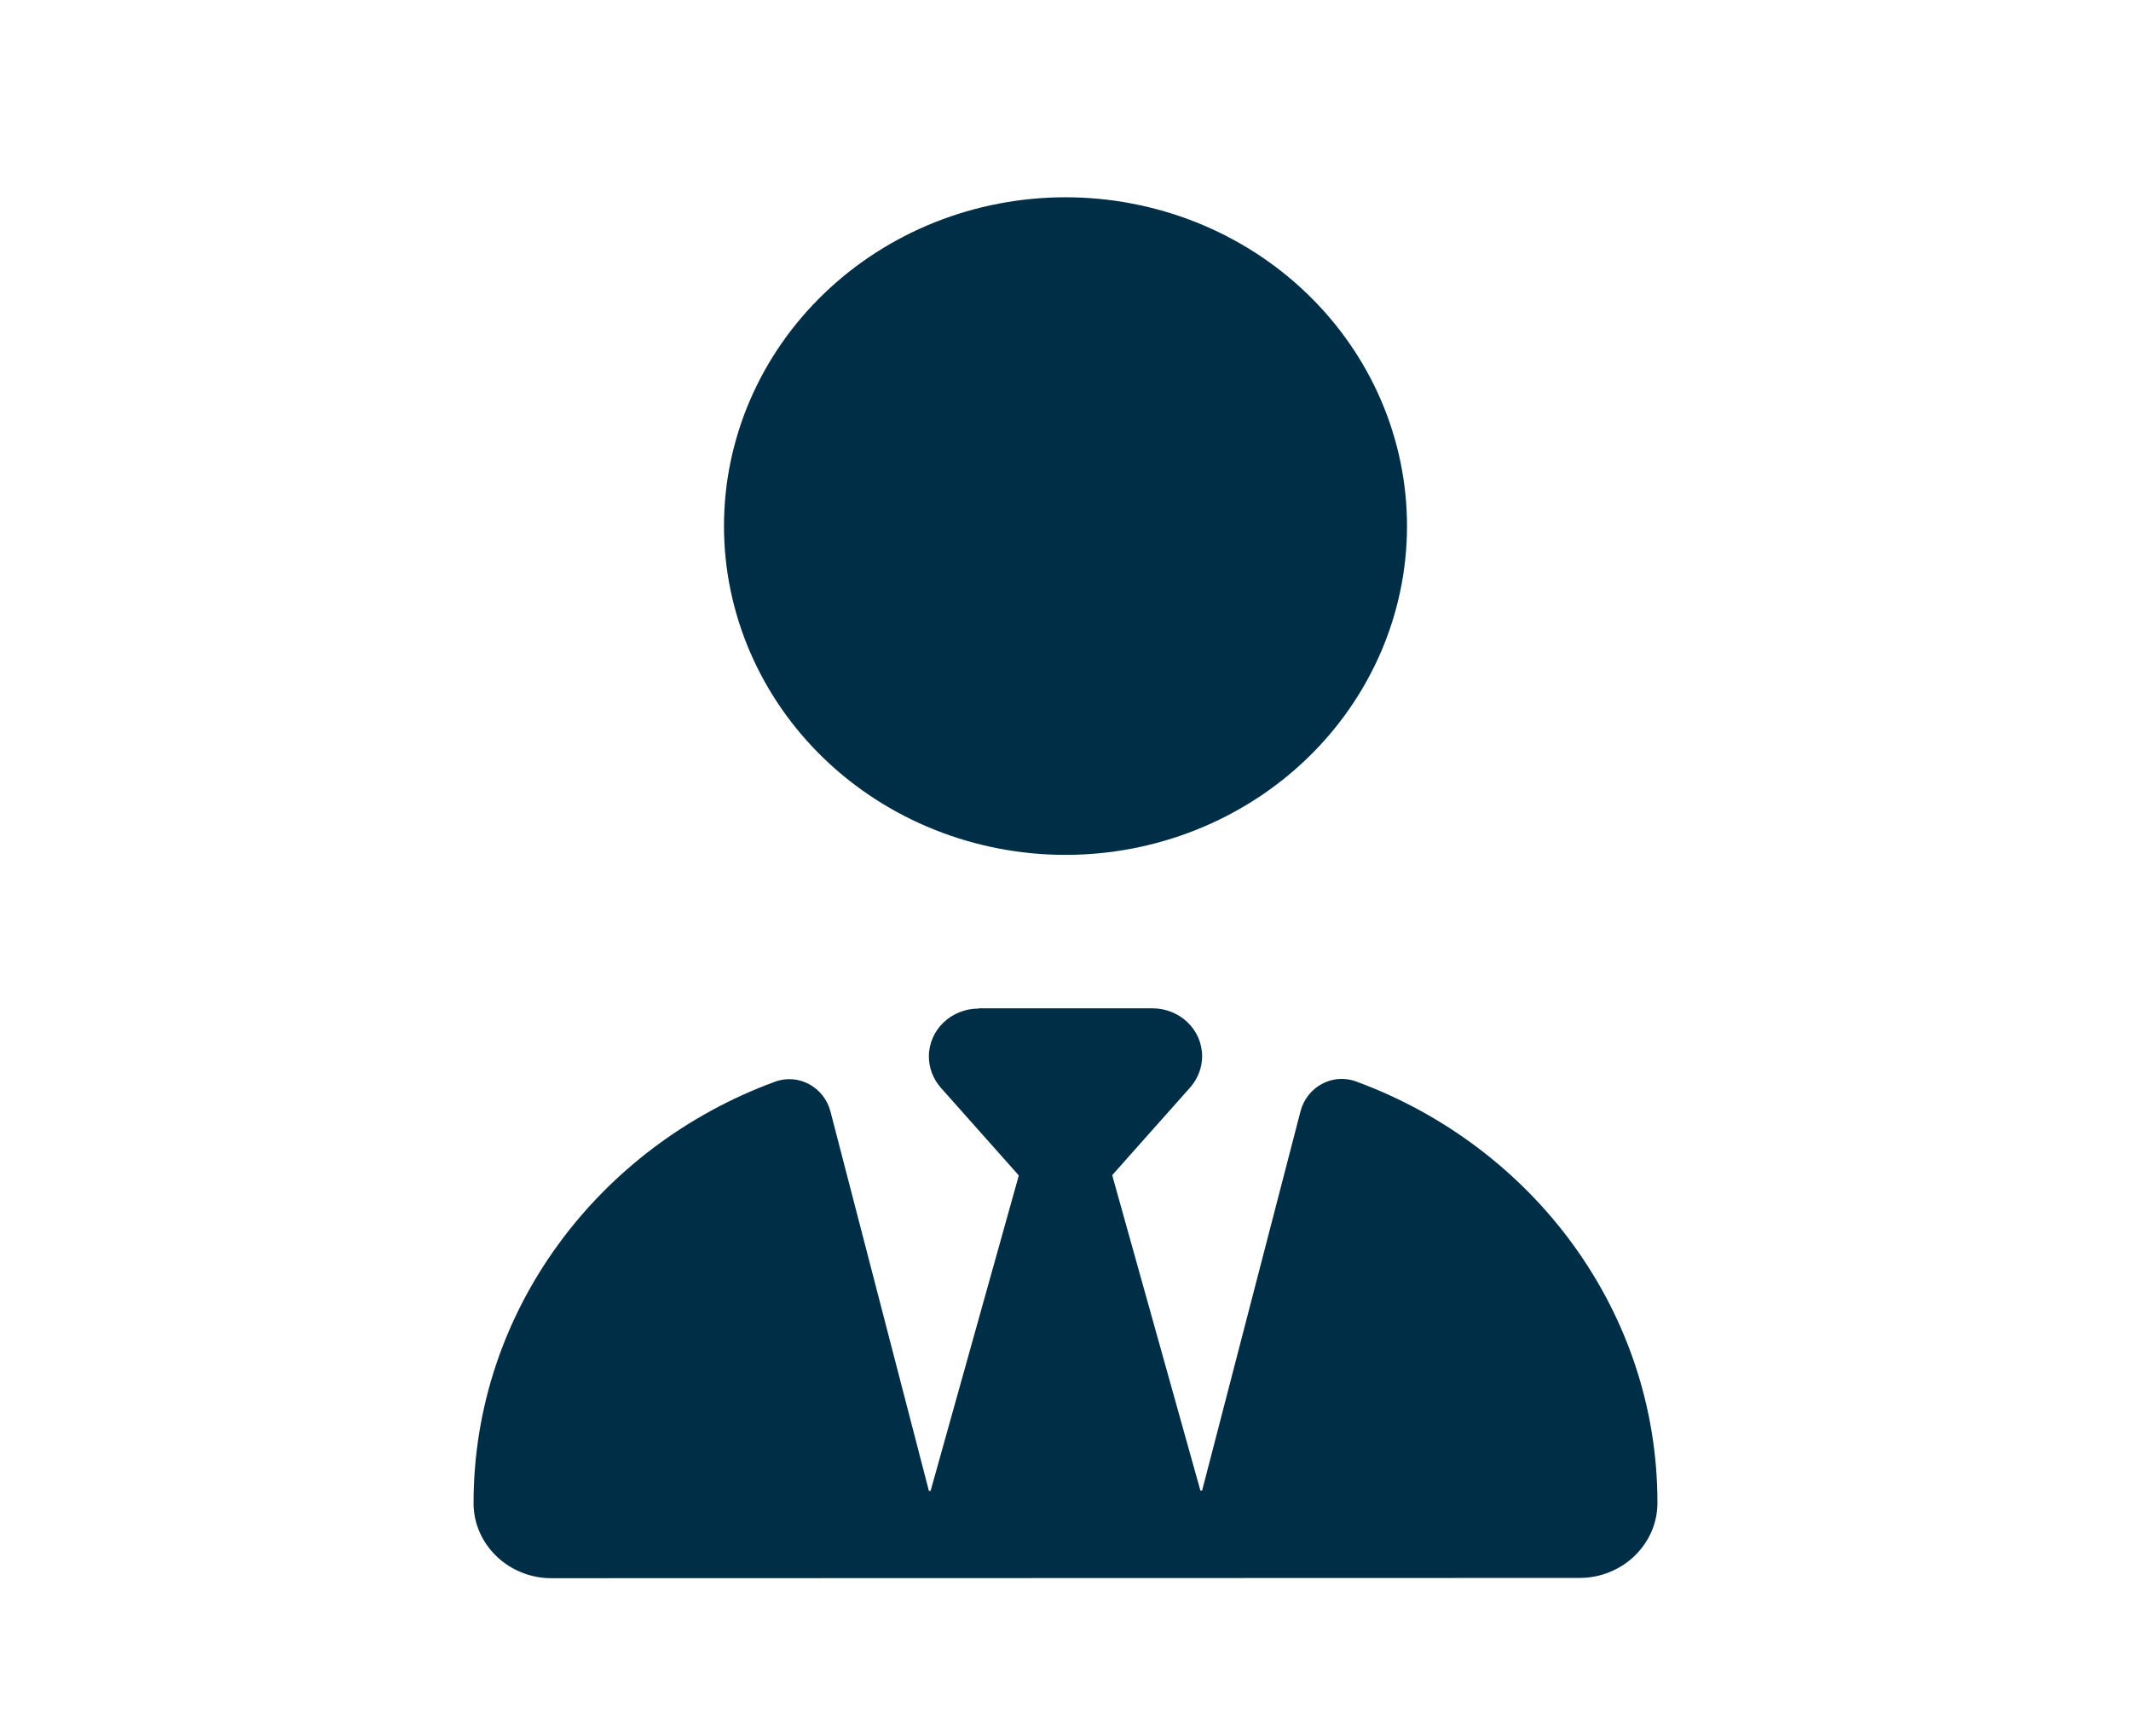 <svg width="54" height="44" viewBox="0 0 54 44" fill="none" xmlns="http://www.w3.org/2000/svg">
<path d="M27 21.667C25.864 21.667 24.738 21.451 23.688 21.032C22.638 20.613 21.684 20 20.881 19.226C20.077 18.452 19.44 17.533 19.005 16.522C18.57 15.511 18.346 14.428 18.346 13.333C18.346 12.239 18.57 11.155 19.005 10.144C19.44 9.133 20.077 8.215 20.881 7.441C21.684 6.667 22.638 6.053 23.688 5.634C24.738 5.216 25.864 5 27 5C28.136 5 29.262 5.216 30.312 5.634C31.362 6.053 32.316 6.667 33.119 7.441C33.923 8.215 34.56 9.133 34.995 10.144C35.43 11.155 35.654 12.239 35.654 13.333C35.654 14.428 35.43 15.511 34.995 16.522C34.56 17.533 33.923 18.452 33.119 19.226C32.316 20 31.362 20.613 30.312 21.032C29.262 21.451 28.136 21.667 27 21.667ZM24.8 25.556H29.2C29.899 25.556 30.462 26.097 30.462 26.771C30.462 27.062 30.353 27.34 30.159 27.562L28.183 29.785L30.418 37.778H30.462L32.957 28.16C33.115 27.556 33.757 27.188 34.363 27.41C38.827 29.049 42 33.215 42 38.09C42 39.139 41.113 39.993 40.024 39.993L13.976 40C12.887 40 12 39.146 12 38.097C12 33.222 15.173 29.056 19.637 27.417C20.243 27.194 20.885 27.562 21.043 28.167L23.538 37.785H23.582L25.817 29.792L23.841 27.569C23.647 27.347 23.538 27.069 23.538 26.778C23.538 26.104 24.101 25.562 24.8 25.562V25.556Z" fill="#002E46"/>
</svg>
